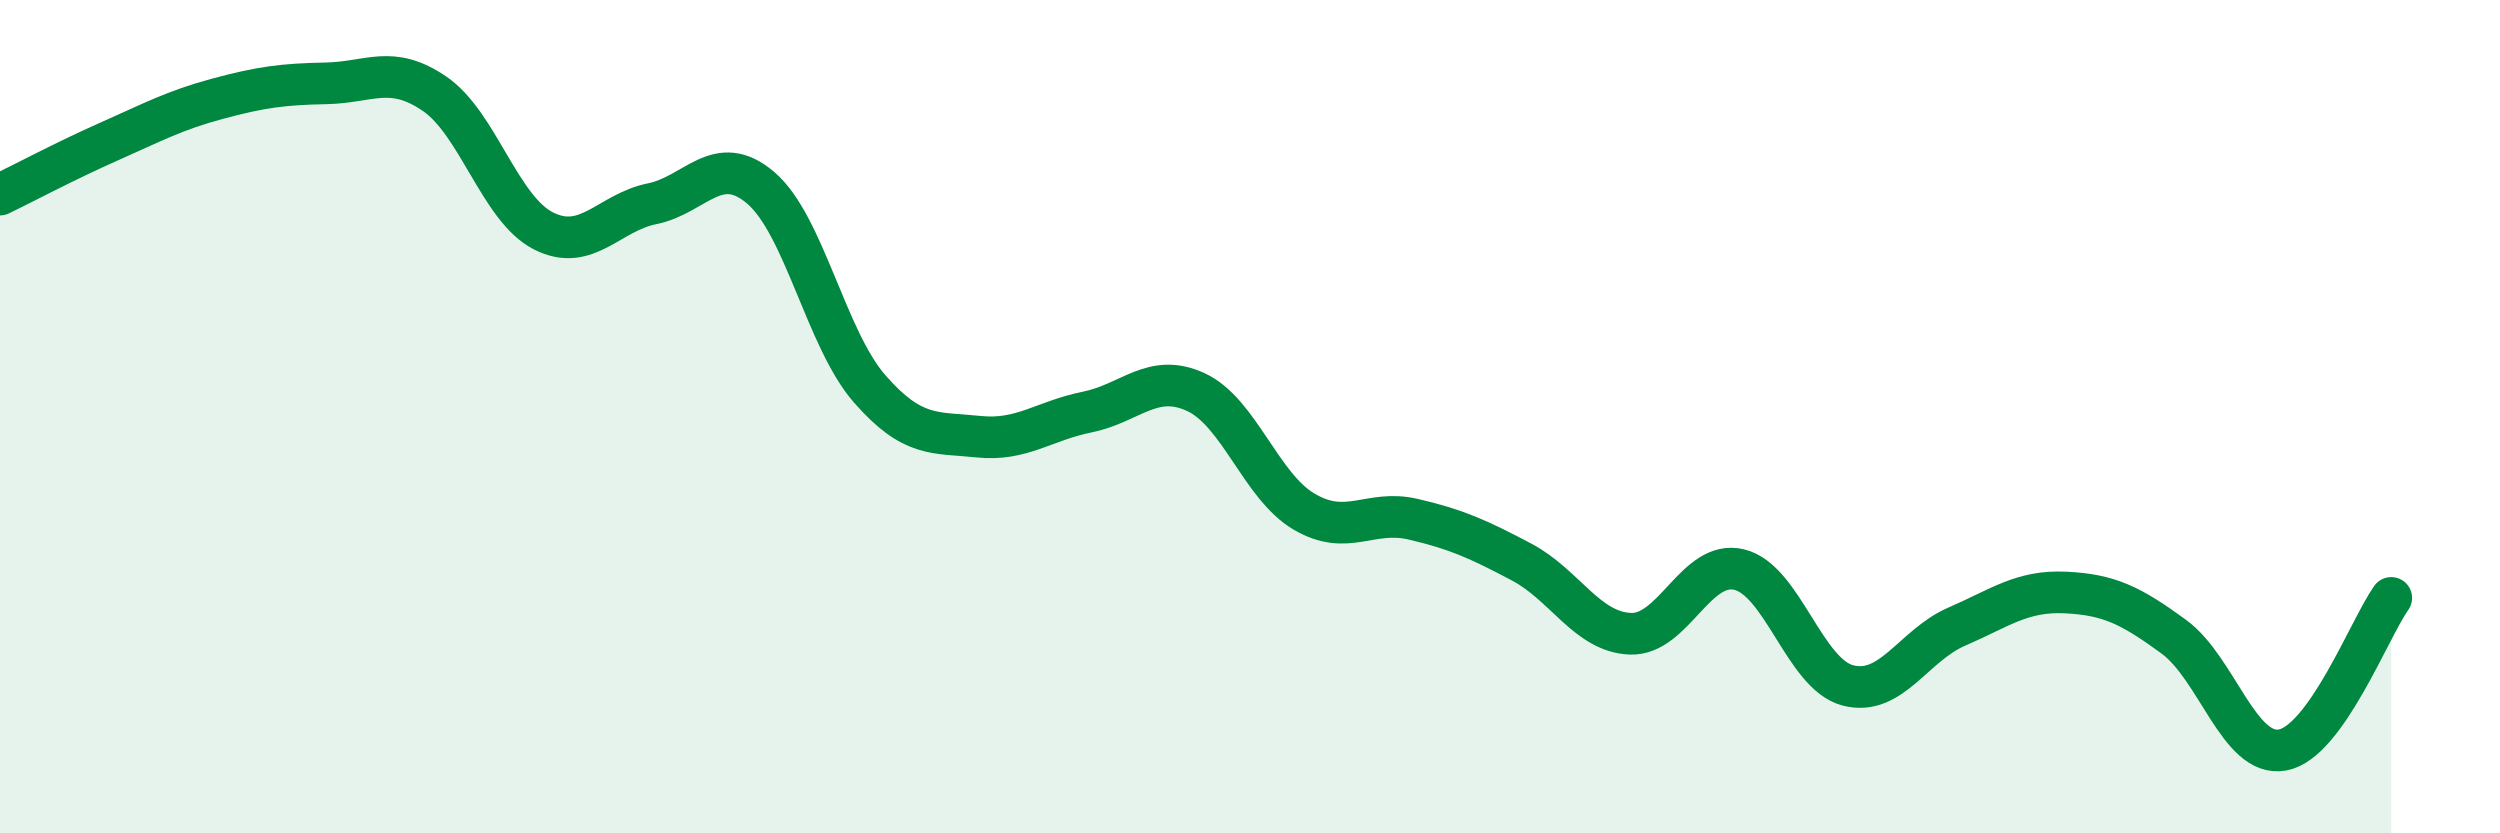 
    <svg width="60" height="20" viewBox="0 0 60 20" xmlns="http://www.w3.org/2000/svg">
      <path
        d="M 0,4.67 C 0.52,4.42 1.57,3.86 2.61,3.4 C 3.65,2.94 4.18,2.65 5.22,2.37 C 6.26,2.09 6.79,2.02 7.83,2 C 8.87,1.98 9.39,1.54 10.43,2.25 C 11.47,2.96 12,5.01 13.04,5.54 C 14.08,6.07 14.61,5.1 15.65,4.89 C 16.69,4.68 17.22,3.62 18.26,4.51 C 19.3,5.4 19.83,8.14 20.87,9.33 C 21.91,10.52 22.44,10.37 23.48,10.48 C 24.52,10.59 25.05,10.1 26.09,9.89 C 27.13,9.68 27.66,8.93 28.7,9.41 C 29.74,9.89 30.26,11.67 31.3,12.28 C 32.34,12.89 32.87,12.22 33.91,12.46 C 34.95,12.7 35.48,12.94 36.52,13.49 C 37.56,14.04 38.09,15.17 39.13,15.21 C 40.17,15.25 40.7,13.42 41.74,13.67 C 42.78,13.92 43.31,16.18 44.35,16.45 C 45.39,16.72 45.92,15.49 46.96,15.04 C 48,14.59 48.53,14.17 49.57,14.22 C 50.61,14.27 51.13,14.52 52.17,15.28 C 53.21,16.04 53.74,18.19 54.78,18 C 55.82,17.81 56.87,15.08 57.39,14.35L57.39 20L0 20Z"
        fill="#008740"
        opacity="0.1"
        stroke-linecap="round"
        stroke-linejoin="round"
      />
      <path
        d="M 0,4.67 C 0.52,4.42 1.57,3.86 2.61,3.4 C 3.65,2.94 4.18,2.65 5.22,2.37 C 6.26,2.09 6.79,2.02 7.83,2 C 8.87,1.98 9.39,1.54 10.43,2.25 C 11.47,2.96 12,5.01 13.04,5.54 C 14.08,6.07 14.61,5.1 15.65,4.89 C 16.69,4.68 17.22,3.62 18.26,4.51 C 19.3,5.4 19.83,8.14 20.87,9.33 C 21.91,10.52 22.44,10.37 23.48,10.48 C 24.52,10.59 25.05,10.1 26.09,9.89 C 27.13,9.68 27.66,8.93 28.7,9.41 C 29.74,9.89 30.26,11.67 31.3,12.28 C 32.34,12.89 32.87,12.22 33.91,12.46 C 34.95,12.7 35.48,12.94 36.52,13.49 C 37.56,14.04 38.09,15.17 39.13,15.21 C 40.17,15.25 40.7,13.42 41.74,13.67 C 42.78,13.92 43.31,16.18 44.35,16.45 C 45.39,16.72 45.92,15.49 46.96,15.04 C 48,14.59 48.53,14.17 49.57,14.22 C 50.61,14.27 51.13,14.52 52.17,15.28 C 53.21,16.04 53.74,18.19 54.78,18 C 55.82,17.81 56.87,15.08 57.39,14.35"
        stroke="#008740"
        stroke-width="1"
        fill="none"
        stroke-linecap="round"
        stroke-linejoin="round"
      />
    </svg>
  